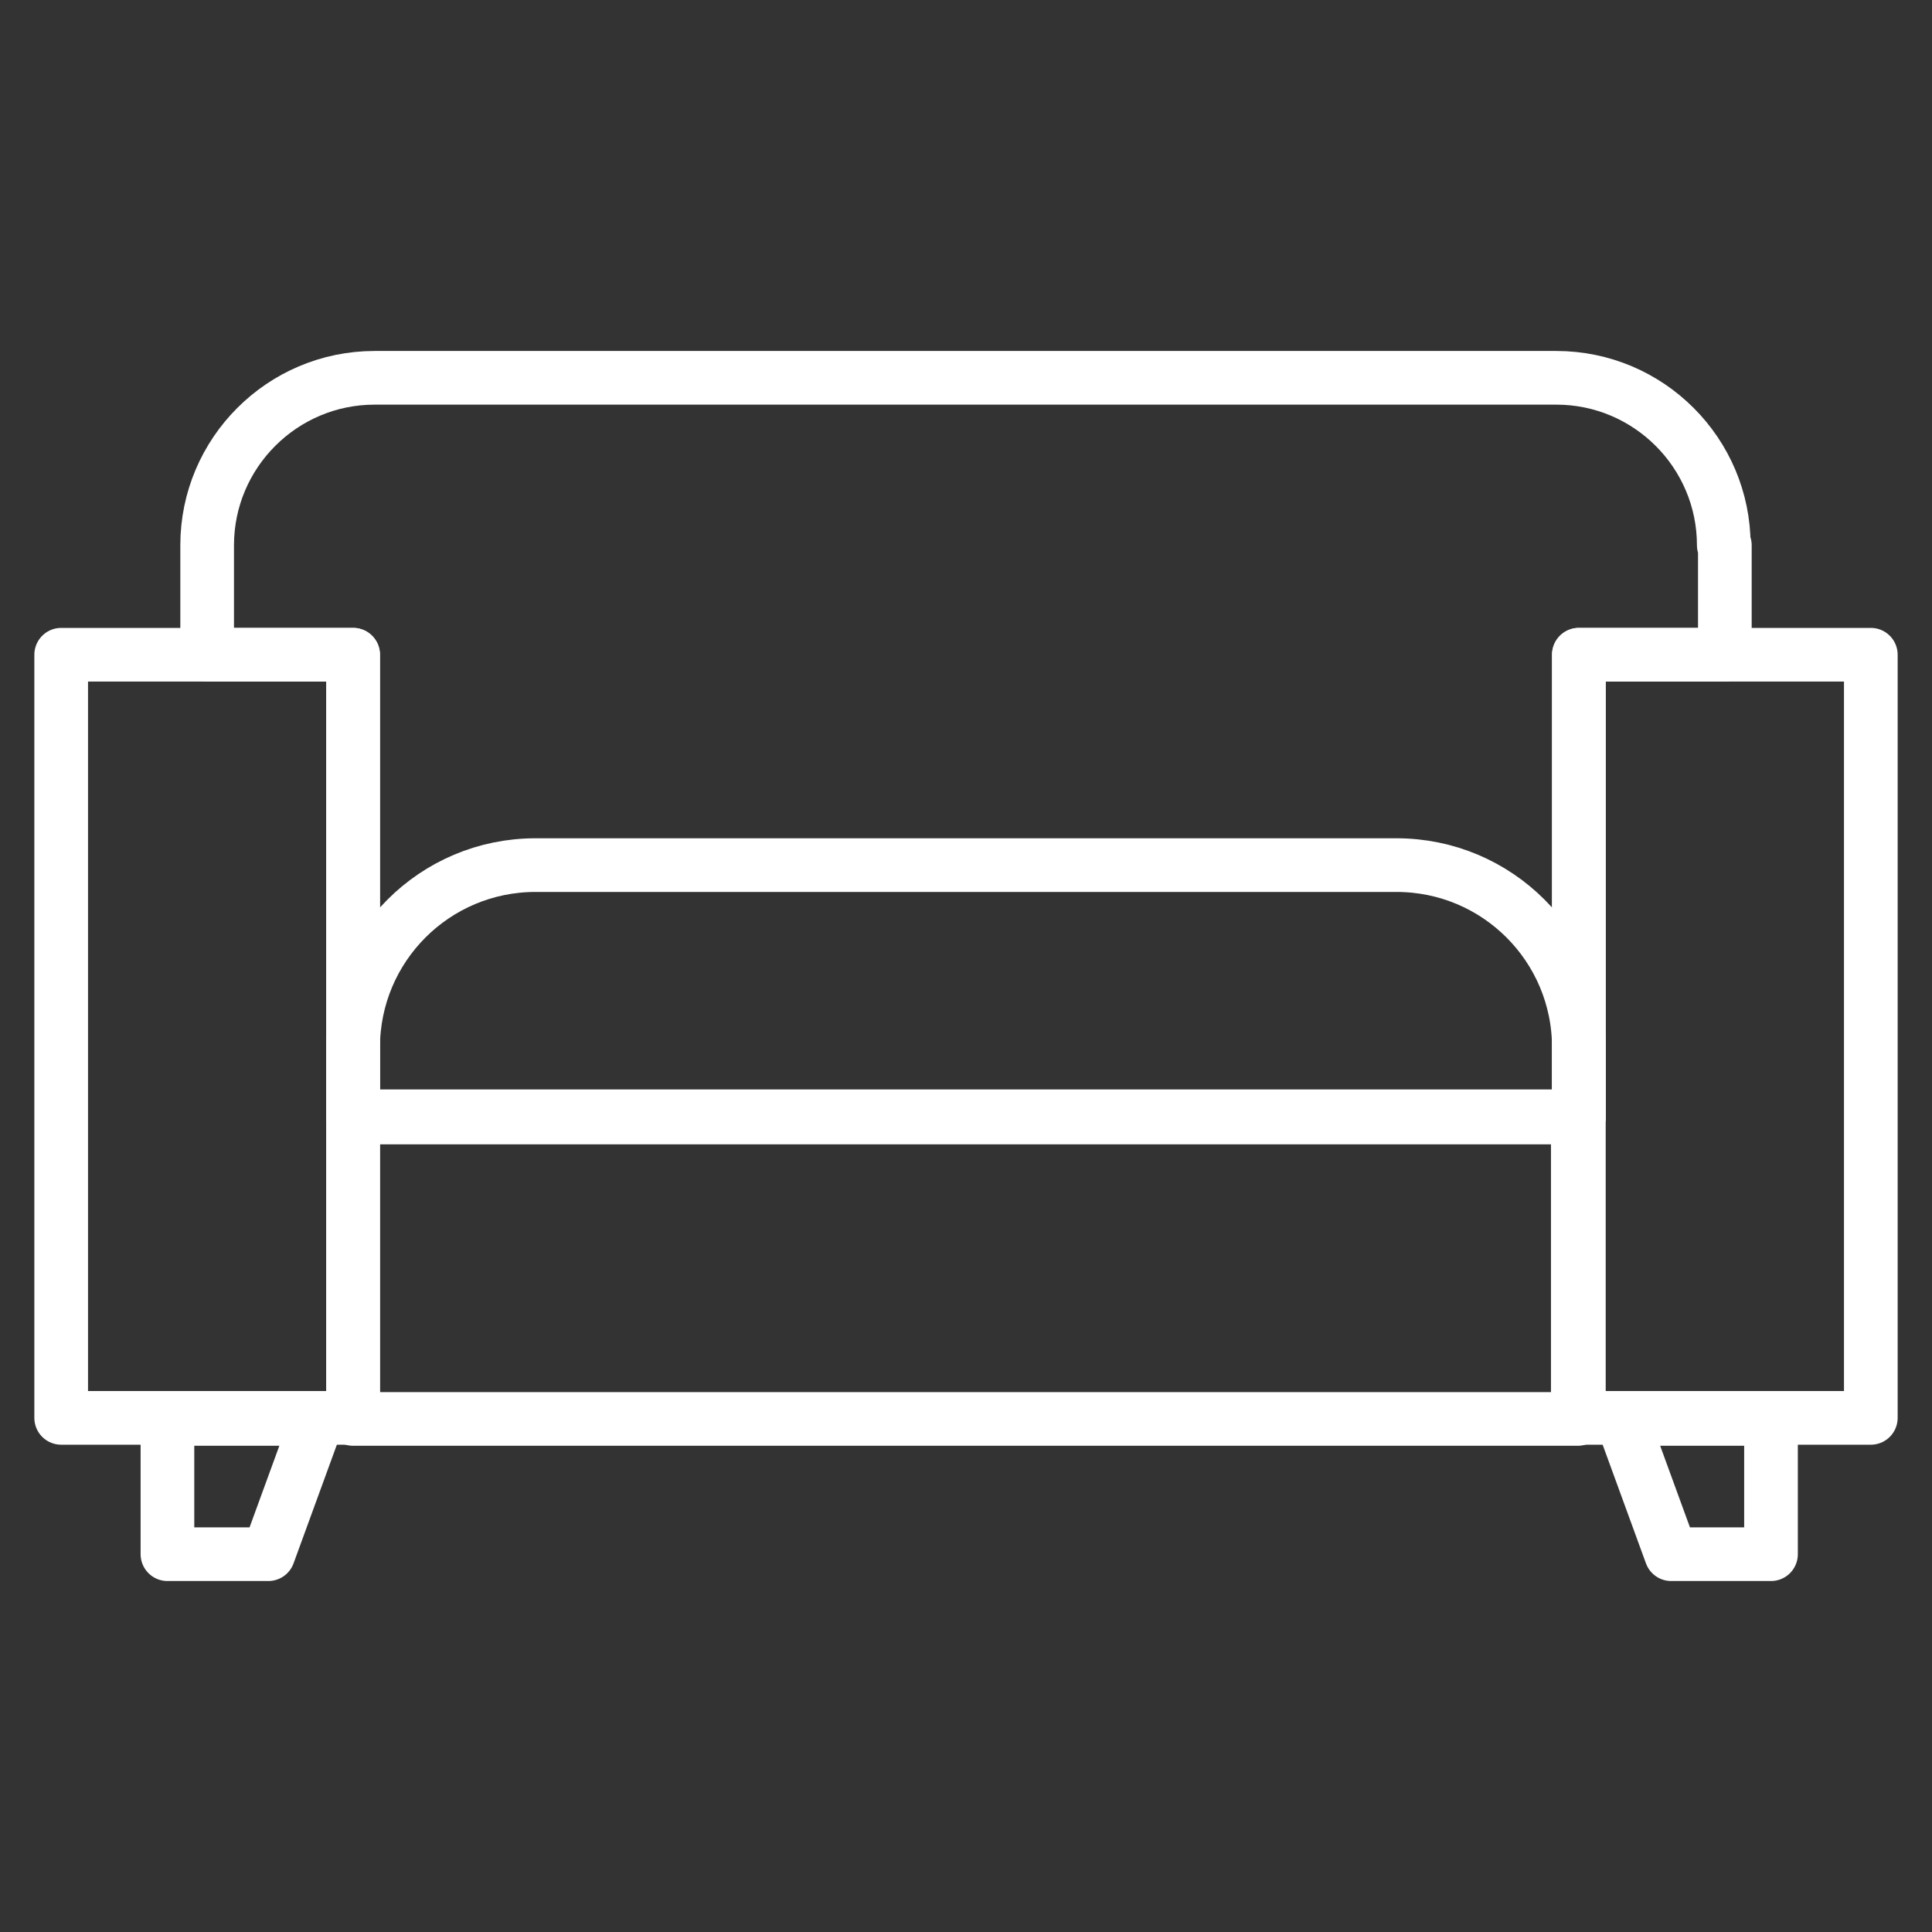<?xml version="1.0" encoding="UTF-8"?><svg id="Layer_1" xmlns="http://www.w3.org/2000/svg" viewBox="0 0 180 180"><rect x="0" y="0" width="180" height="180" fill="#333333" stroke="none"/><defs><style>.cls-1{fill:none;stroke:#fff;stroke-linecap:round;stroke-linejoin:round;stroke-width:5px;}</style></defs><path class="cls-1" d="m147.1,97.6v6.5H32.9v-6.5c0-9.4,7.6-17,17-17h80.2c9.4,0,17,7.6,17,17Z"/><rect class="cls-1" x="5.7" y="61" width="27.2" height="71.1"/><path class="cls-1" d="m160.7,50.8v10.2h-13.6v43H32.9v-43h-13.6v-10.2c0-8.6,7-15.6,15.6-15.6h110.1c8.6,0,15.6,7,15.6,15.6Z"/><rect class="cls-1" x="32.9" y="104.1" width="114.1" height="28.1"/><rect class="cls-1" x="147.1" y="61" width="27.2" height="71.1"/><polygon class="cls-1" points="15.6 132.2 15.6 144.8 25 144.8 29.6 132.2 15.6 132.2"/><polygon class="cls-1" points="165 132.2 165 144.8 155.7 144.8 151.1 132.2 165 132.2"/></svg>